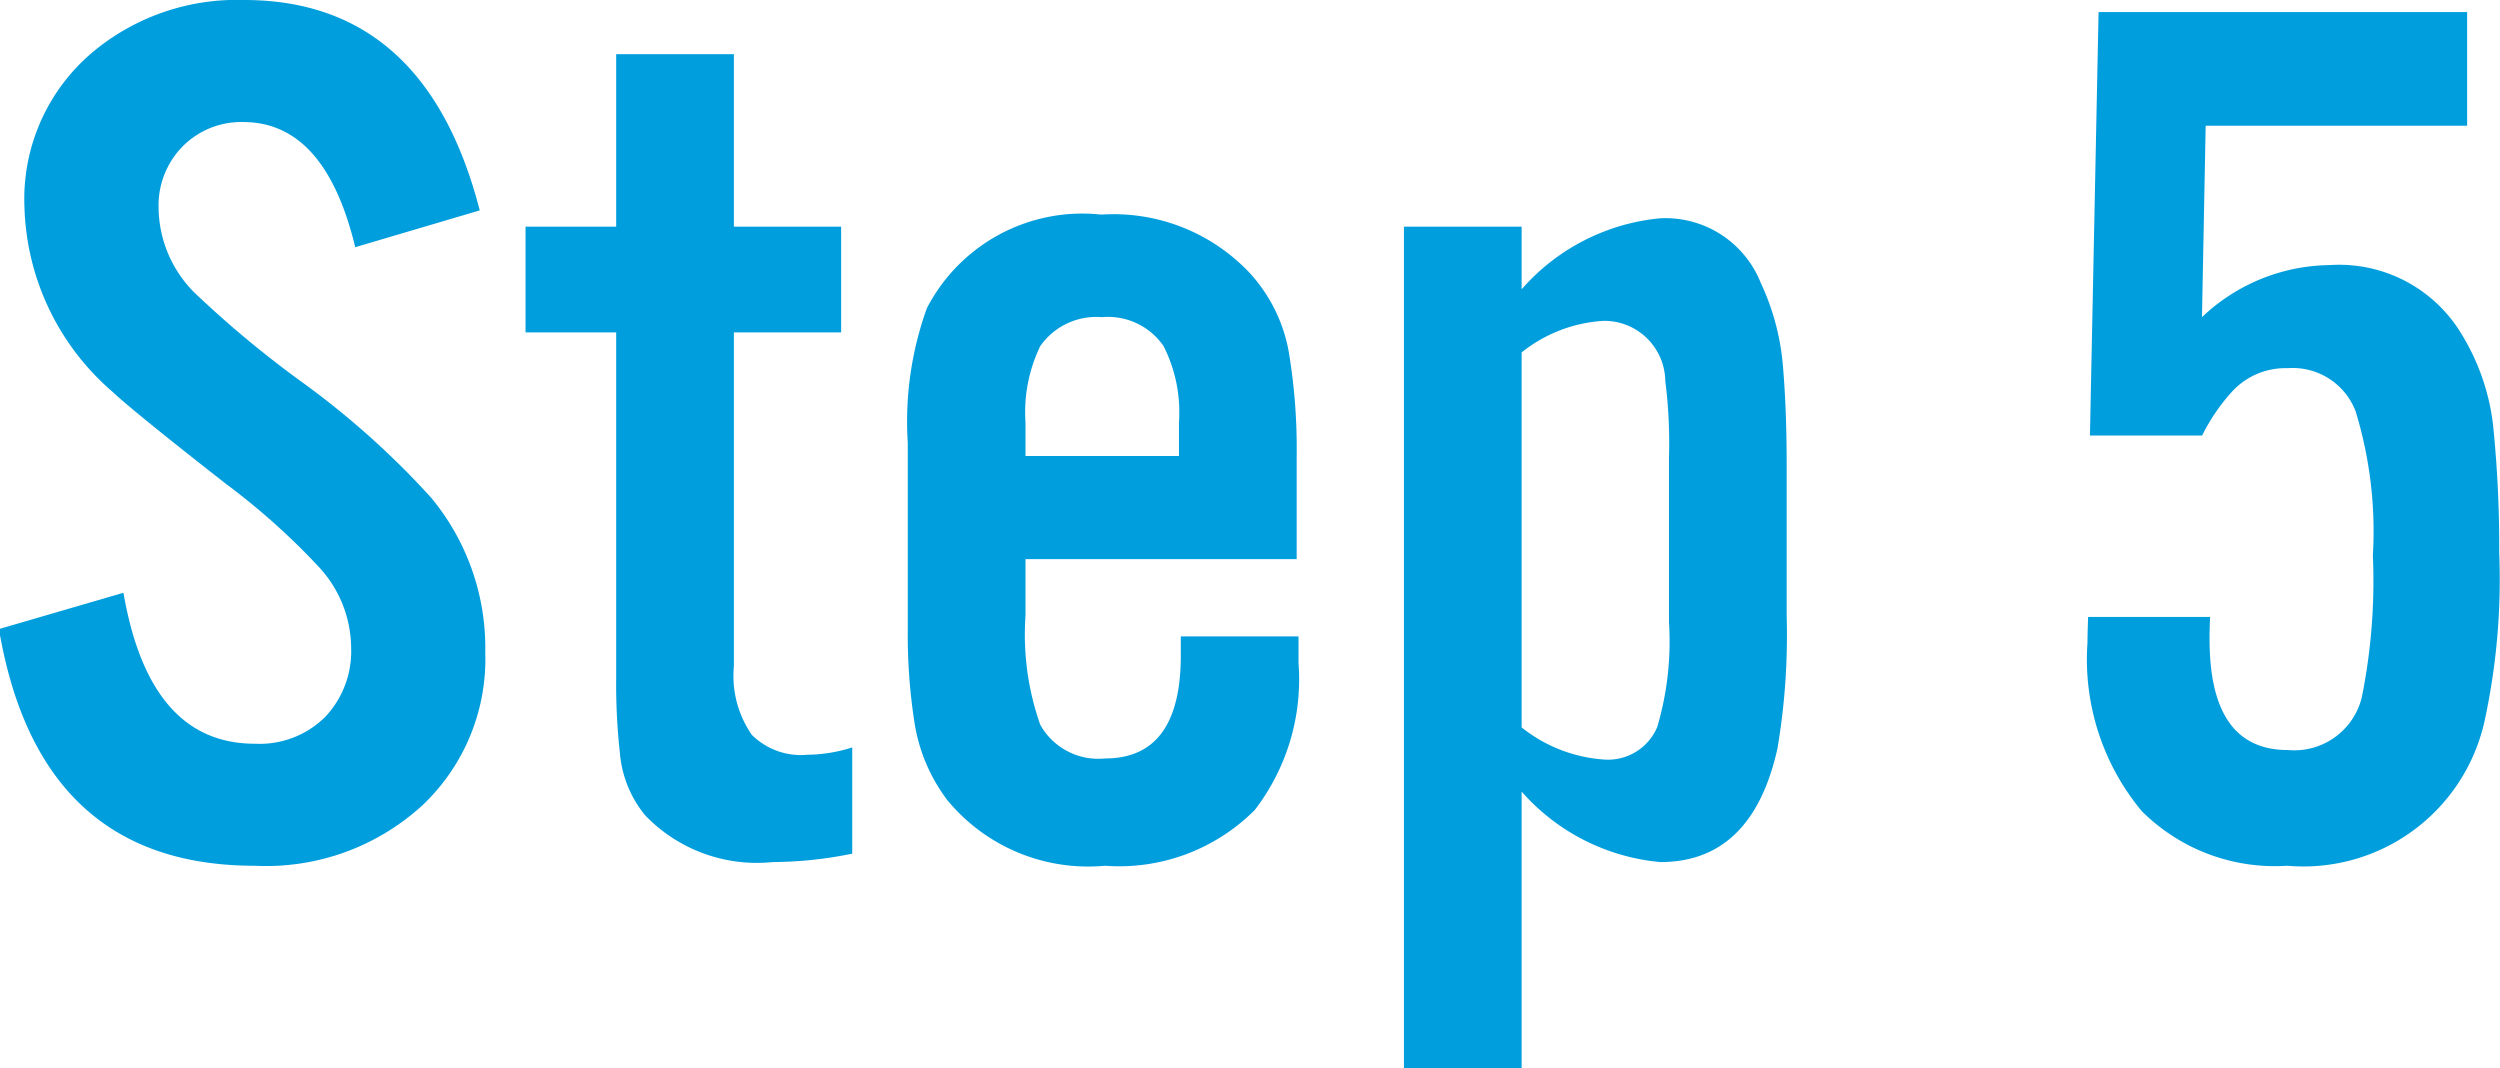 <svg xmlns="http://www.w3.org/2000/svg" width="47.531" height="20.31" viewBox="0 0 47.531 20.31">
  <defs>
    <style>
      .cls-1 {
        fill: #019edd;
        fill-rule: evenodd;
      }
    </style>
  </defs>
  <path id="step5.svg" class="cls-1" d="M677.73,1135.38a4.272,4.272,0,0,0-2.824.95,3.651,3.651,0,0,0-1.347,2.99,4.807,4.807,0,0,0,1.664,3.5c0.242,0.23.964,0.82,2.168,1.76a13.178,13.178,0,0,1,1.757,1.57,2.284,2.284,0,0,1,.622,1.55,1.815,1.815,0,0,1-.493,1.31,1.769,1.769,0,0,1-1.336.51c-1.336,0-2.168-.95-2.5-2.87l-2.367.69q0.762,4.5,4.863,4.5a4.4,4.4,0,0,0,3.2-1.16,3.827,3.827,0,0,0,1.183-2.9,4.467,4.467,0,0,0-1.031-2.94,15.906,15.906,0,0,0-2.391-2.15,19.884,19.884,0,0,1-2.121-1.76,2.313,2.313,0,0,1-.668-1.6,1.6,1.6,0,0,1,.481-1.19,1.571,1.571,0,0,1,1.125-.44c1.039,0,1.75.79,2.133,2.38l2.367-.7q-1.032-4.005-4.489-4h0Zm9.317,4.31v-3.28h-2.238v3.28h-1.723v2.01h1.723v6.58a11.913,11.913,0,0,0,.07,1.41,2.143,2.143,0,0,0,.48,1.19,2.943,2.943,0,0,0,2.426.89,7.681,7.681,0,0,0,1.512-.16v-2.02a2.876,2.876,0,0,1-.856.14,1.321,1.321,0,0,1-1.054-.38,1.966,1.966,0,0,1-.34-1.3v-6.35h2.039v-2.01h-2.039Zm10.7,4.35a11.134,11.134,0,0,0-.152-1.98,3,3,0,0,0-.75-1.5,3.556,3.556,0,0,0-2.813-1.1,3.328,3.328,0,0,0-3.316,1.78,6.356,6.356,0,0,0-.363,2.56v3.57a10.762,10.762,0,0,0,.128,1.75,3.281,3.281,0,0,0,.622,1.47,3.468,3.468,0,0,0,3,1.25,3.637,3.637,0,0,0,2.847-1.06,4.071,4.071,0,0,0,.832-2.79v-0.51h-2.238v0.36c0,1.31-.481,1.96-1.441,1.96a1.264,1.264,0,0,1-1.231-.64,5.16,5.16,0,0,1-.281-2.07v-1.08h5.156v-1.97Zm-5.156.01v-0.64a2.885,2.885,0,0,1,.281-1.45,1.3,1.3,0,0,1,1.172-.55,1.281,1.281,0,0,1,1.172.55,2.785,2.785,0,0,1,.293,1.45v0.64H692.59Zm7.195,11.64h2.238v-5.26a3.986,3.986,0,0,0,2.637,1.34q1.746,0,2.227-2.16a12.916,12.916,0,0,0,.175-2.52v-2.88c0-.67-0.023-1.3-0.07-1.86a4.614,4.614,0,0,0-.422-1.59,1.951,1.951,0,0,0-1.91-1.23,3.993,3.993,0,0,0-2.637,1.35v-1.19h-2.238v16Zm2.238-13.61a2.754,2.754,0,0,1,1.559-.6,1.16,1.16,0,0,1,1.172,1.14,9.387,9.387,0,0,1,.07,1.47v3.12a5.727,5.727,0,0,1-.222,1.99,1.015,1.015,0,0,1-1.02.62,2.818,2.818,0,0,1-1.559-.61v-7.13Zm10.969-6.47-0.164,8.05h2.133a3.631,3.631,0,0,1,.574-0.84,1.377,1.377,0,0,1,1.055-.44,1.28,1.28,0,0,1,1.289.82,7.794,7.794,0,0,1,.328,2.74,11.174,11.174,0,0,1-.211,2.7,1.322,1.322,0,0,1-1.406,1c-0.992,0-1.488-.7-1.488-2.11,0-.08,0-0.22.011-0.42h-2.32c-0.008.23-.012,0.39-0.012,0.49a4.508,4.508,0,0,0,1.031,3.2,3.58,3.58,0,0,0,2.766,1.04,3.527,3.527,0,0,0,3.75-2.74,12.729,12.729,0,0,0,.281-3.22,22.677,22.677,0,0,0-.117-2.42,4.236,4.236,0,0,0-.6-1.73,2.713,2.713,0,0,0-2.508-1.31,3.58,3.58,0,0,0-2.426.99l0.07-3.64H720v-2.16h-7.008Z" transform="translate(-673.094 -1135.38)"/>
</svg>
